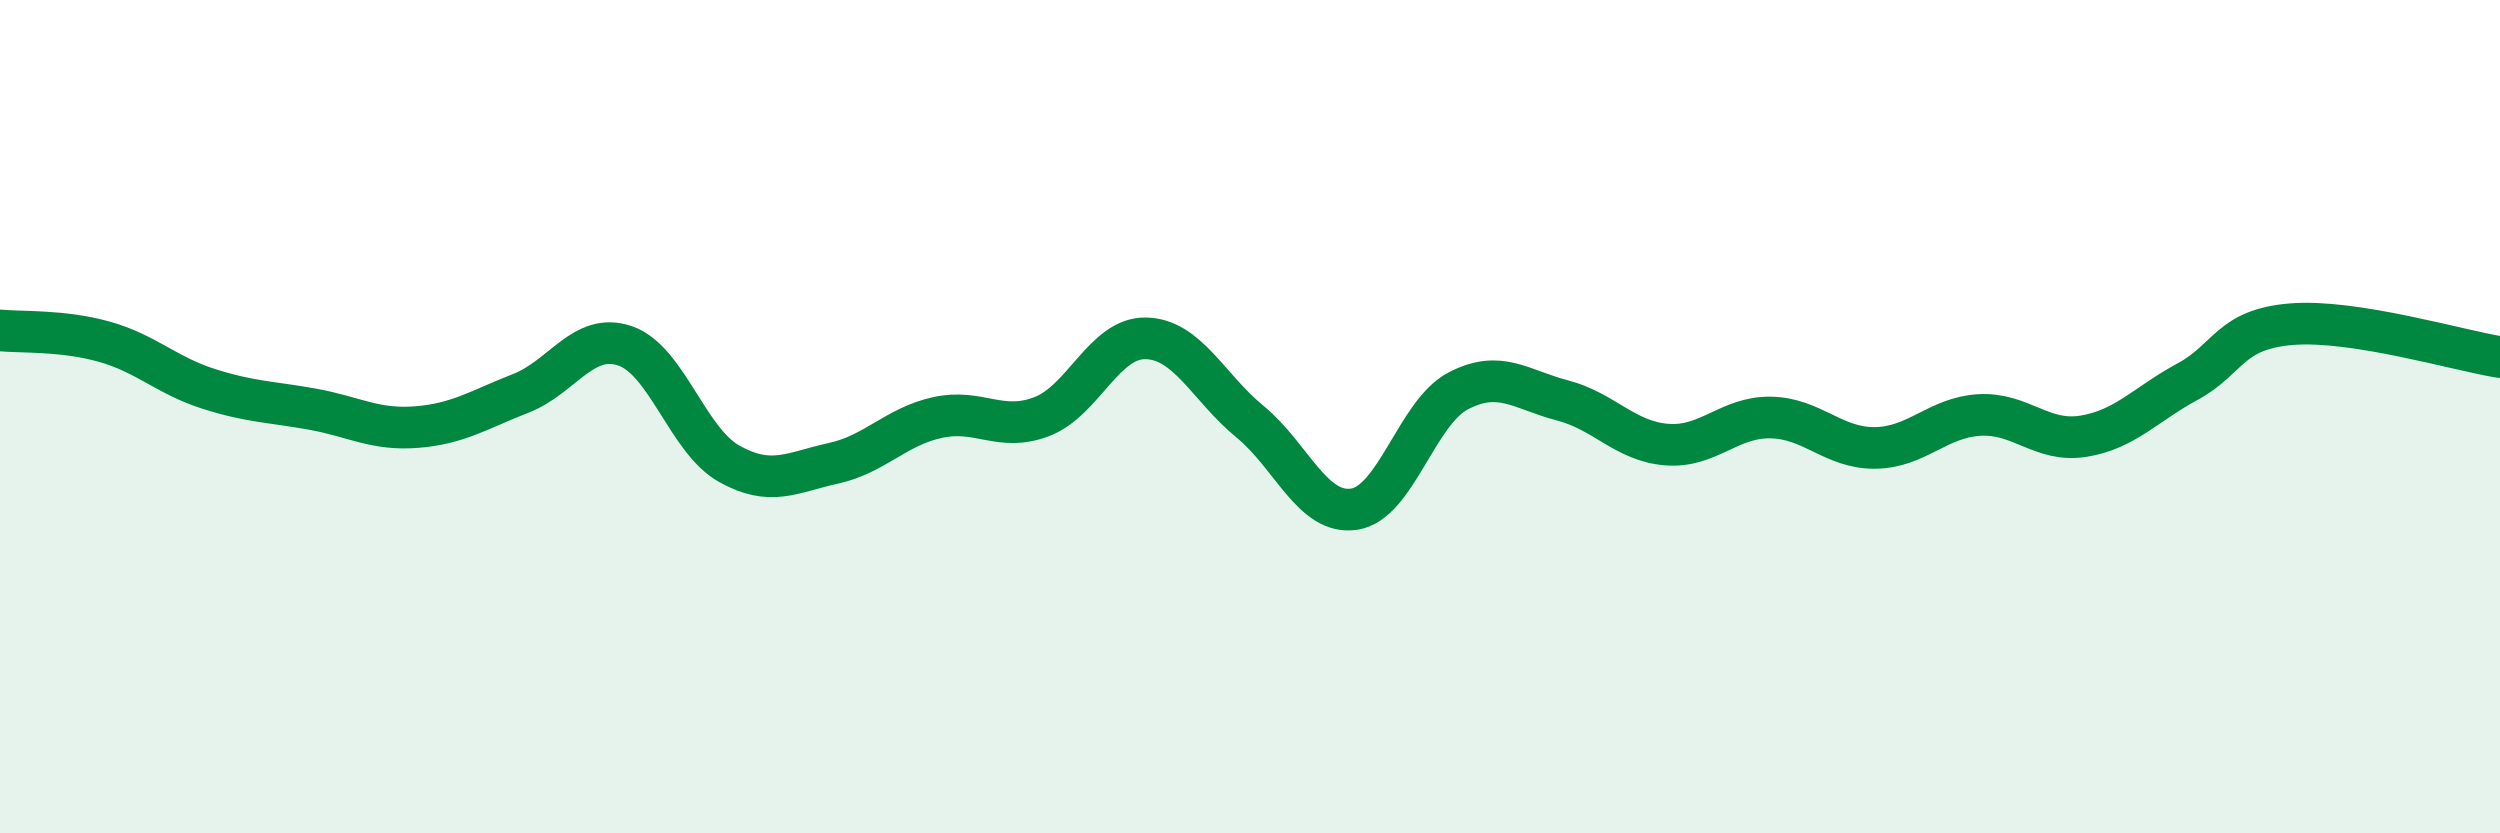 
    <svg width="60" height="20" viewBox="0 0 60 20" xmlns="http://www.w3.org/2000/svg">
      <path
        d="M 0,7.93 C 0.5,7.98 1.5,7.92 2.5,8.2 C 3.5,8.48 4,9.01 5,9.33 C 6,9.65 6.5,9.64 7.5,9.82 C 8.5,10 9,10.33 10,10.25 C 11,10.17 11.5,9.83 12.5,9.44 C 13.5,9.05 14,7.96 15,8.3 C 16,8.64 16.5,10.57 17.5,11.13 C 18.5,11.69 19,11.34 20,11.12 C 21,10.9 21.5,10.24 22.5,10.02 C 23.5,9.8 24,10.38 25,10 C 26,9.62 26.5,8.1 27.5,8.12 C 28.5,8.14 29,9.3 30,10.12 C 31,10.94 31.5,12.37 32.5,12.22 C 33.5,12.07 34,9.9 35,9.38 C 36,8.86 36.5,9.35 37.5,9.61 C 38.5,9.87 39,10.59 40,10.67 C 41,10.75 41.5,10 42.5,10.02 C 43.5,10.04 44,10.76 45,10.75 C 46,10.74 46.5,10.02 47.5,9.96 C 48.5,9.9 49,10.63 50,10.47 C 51,10.31 51.5,9.7 52.5,9.16 C 53.5,8.62 53.5,7.9 55,7.78 C 56.5,7.66 59,8.41 60,8.57L60 20L0 20Z"
        fill="#008740"
        opacity="0.1"
        stroke-linecap="round"
        stroke-linejoin="round"
      />
      <path
        d="M 0,7.93 C 0.5,7.98 1.5,7.92 2.5,8.2 C 3.5,8.48 4,9.01 5,9.33 C 6,9.65 6.5,9.64 7.5,9.82 C 8.5,10 9,10.33 10,10.25 C 11,10.17 11.5,9.83 12.5,9.44 C 13.5,9.05 14,7.96 15,8.3 C 16,8.64 16.5,10.57 17.5,11.13 C 18.5,11.69 19,11.34 20,11.12 C 21,10.9 21.5,10.24 22.5,10.02 C 23.5,9.8 24,10.38 25,10 C 26,9.62 26.5,8.1 27.5,8.12 C 28.5,8.14 29,9.3 30,10.12 C 31,10.94 31.5,12.37 32.5,12.22 C 33.5,12.07 34,9.9 35,9.38 C 36,8.86 36.5,9.35 37.5,9.61 C 38.5,9.87 39,10.59 40,10.67 C 41,10.75 41.5,10 42.5,10.02 C 43.5,10.04 44,10.76 45,10.75 C 46,10.74 46.5,10.02 47.5,9.96 C 48.5,9.9 49,10.63 50,10.47 C 51,10.31 51.5,9.7 52.5,9.16 C 53.5,8.62 53.5,7.9 55,7.78 C 56.5,7.66 59,8.41 60,8.57"
        stroke="#008740"
        stroke-width="1"
        fill="none"
        stroke-linecap="round"
        stroke-linejoin="round"
      />
    </svg>
  